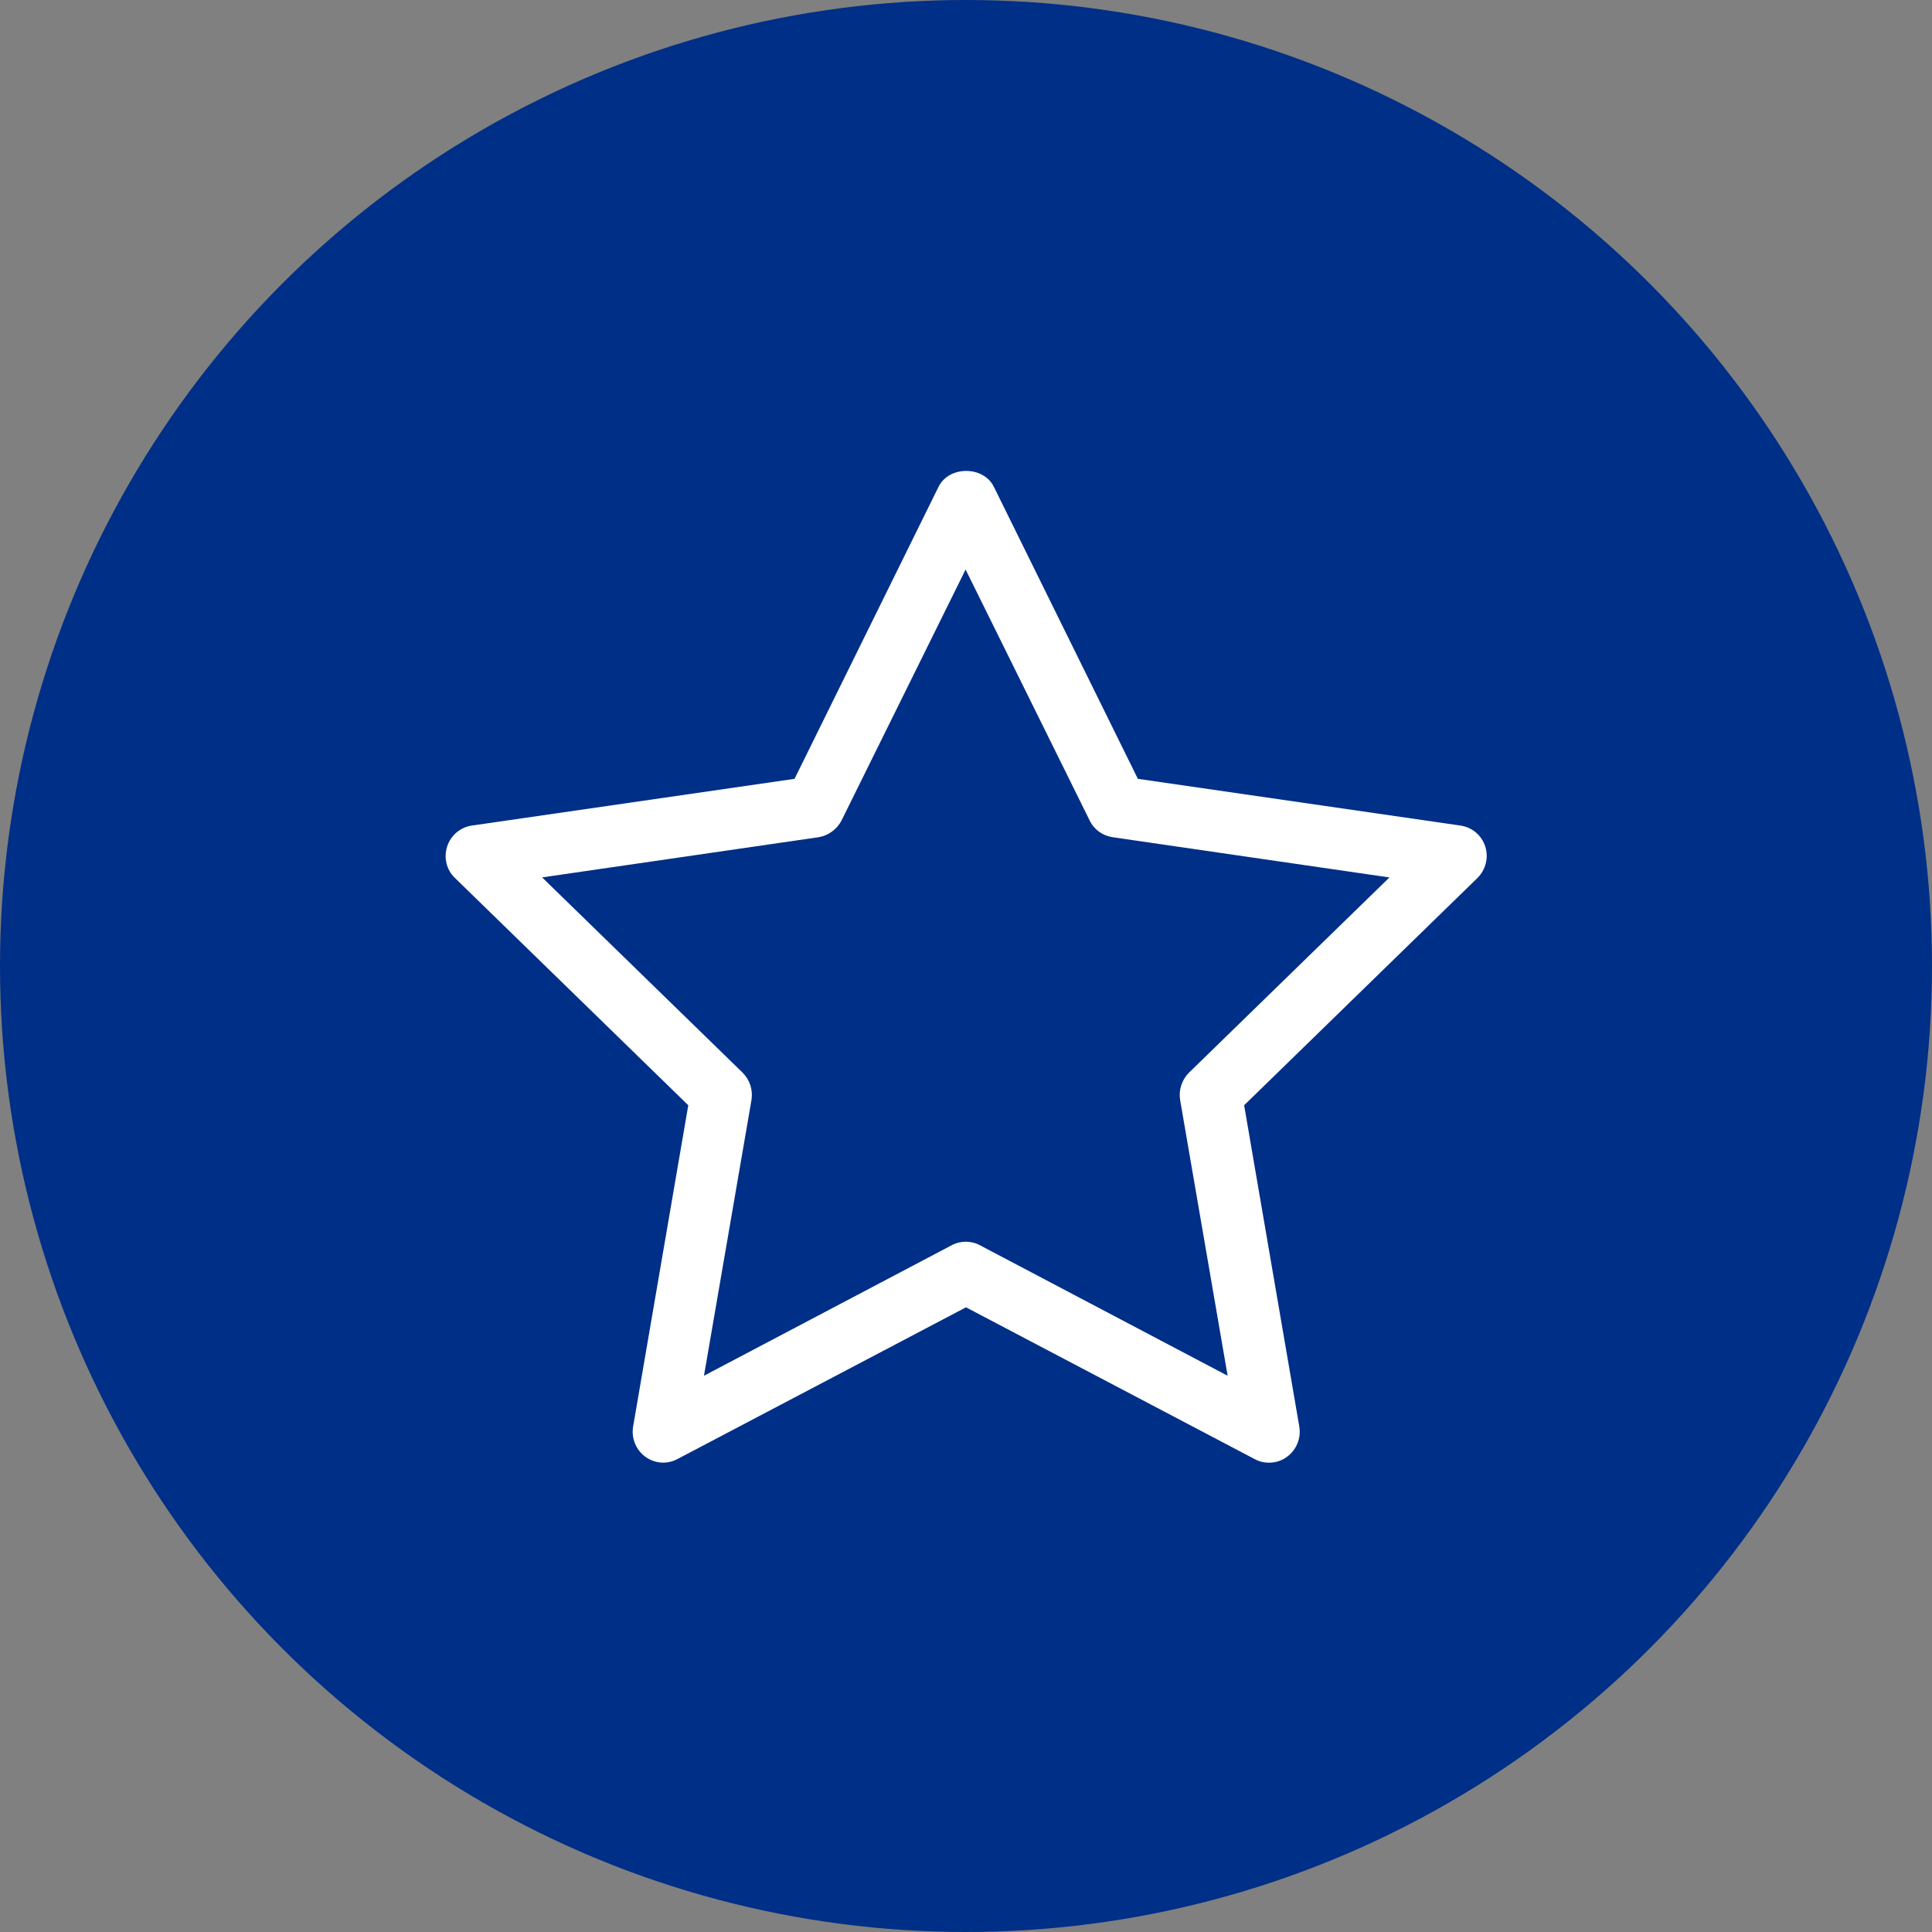 <?xml version="1.0" encoding="UTF-8"?>
<svg id="Layer_1" data-name="Layer 1" xmlns="http://www.w3.org/2000/svg" viewBox="0 0 48 48">
  <rect x="0" y="0" width="48" height="48" fill="#808080" stroke="none"/>
  <defs>
    <style>
      .cls-1 {
        fill: #fff;
      }

      .cls-1, .cls-2 {
        stroke-width: 0px;
      }

      .cls-2 {
        fill: #002f87;
      }
    </style>
  </defs>
  <circle class="cls-2" cx="24" cy="24" r="24"/>
  <path class="cls-1" d="m31.52,36.34c-.12,0-.24-.03-.35-.09l-7.17-3.77-7.17,3.77c-.26.14-.57.11-.8-.06-.23-.17-.35-.46-.3-.75l1.37-7.98-5.8-5.65c-.21-.2-.28-.51-.19-.78.09-.28.33-.48.62-.52l8.01-1.16,3.58-7.26c.26-.52,1.11-.52,1.37,0l3.58,7.26,8.01,1.16c.29.04.53.24.62.52.09.28.01.58-.19.78l-5.8,5.65,1.37,7.98c.05.29-.07.58-.3.75-.13.1-.29.15-.45.15Zm-18.05-14.54l4.98,4.85c.18.18.26.43.22.68l-1.18,6.85,6.15-3.24c.22-.12.49-.12.71,0l6.15,3.24-1.18-6.85c-.04-.25.04-.5.22-.68l4.98-4.85-6.88-1c-.25-.04-.46-.19-.57-.42l-3.08-6.23-3.08,6.23c-.11.22-.33.38-.57.42l-6.88,1Z"/>
</svg>